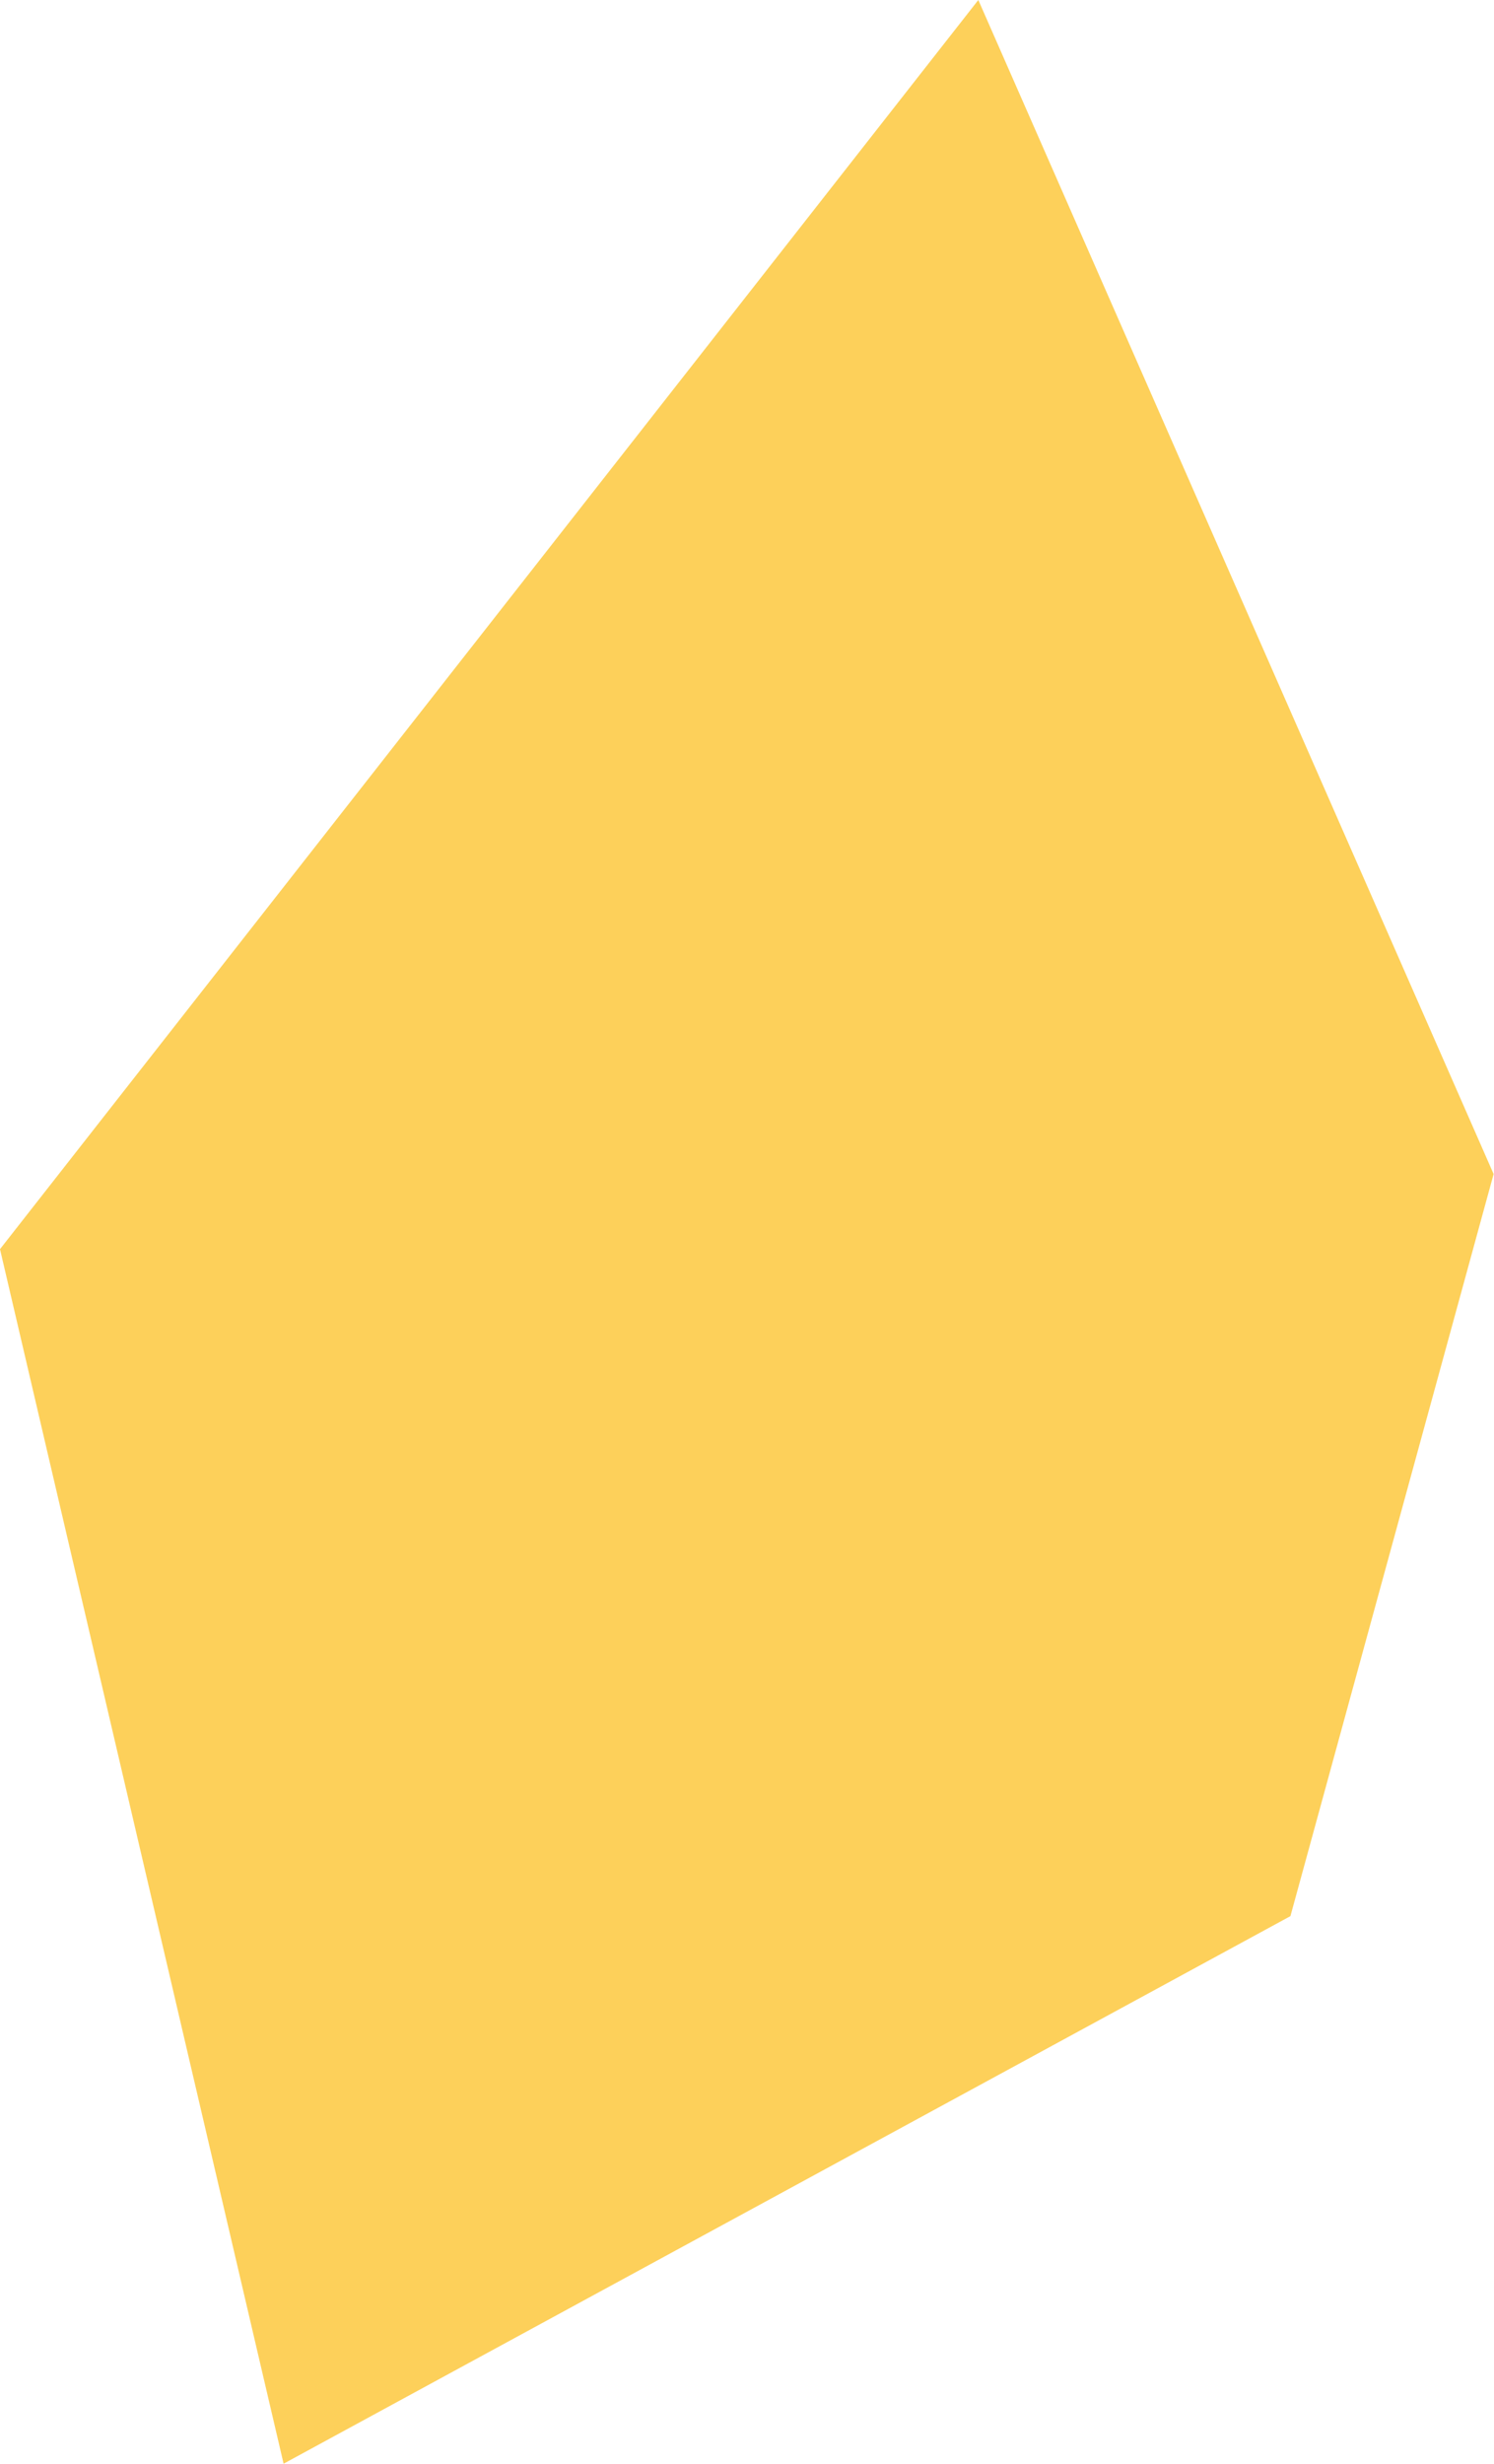 <?xml version="1.0" encoding="UTF-8" standalone="no"?><svg xmlns="http://www.w3.org/2000/svg" xmlns:xlink="http://www.w3.org/1999/xlink" fill="#000000" height="129.6" preserveAspectRatio="xMidYMid meet" version="1" viewBox="0.0 0.0 78.6 129.6" width="78.6" zoomAndPan="magnify"><g data-name="Layer 2"><g data-name="Layer 1"><g data-name="Layer 2"><g data-name="Layer 1-2" id="change1_1"><path d="M51.47 0L0 65.7 14.92 129.58 67.89 100.78 78.58 61.75 51.47 0 51.47 0z" fill="#fdd05a" fill-rule="evenodd"/></g></g></g></g></svg>
